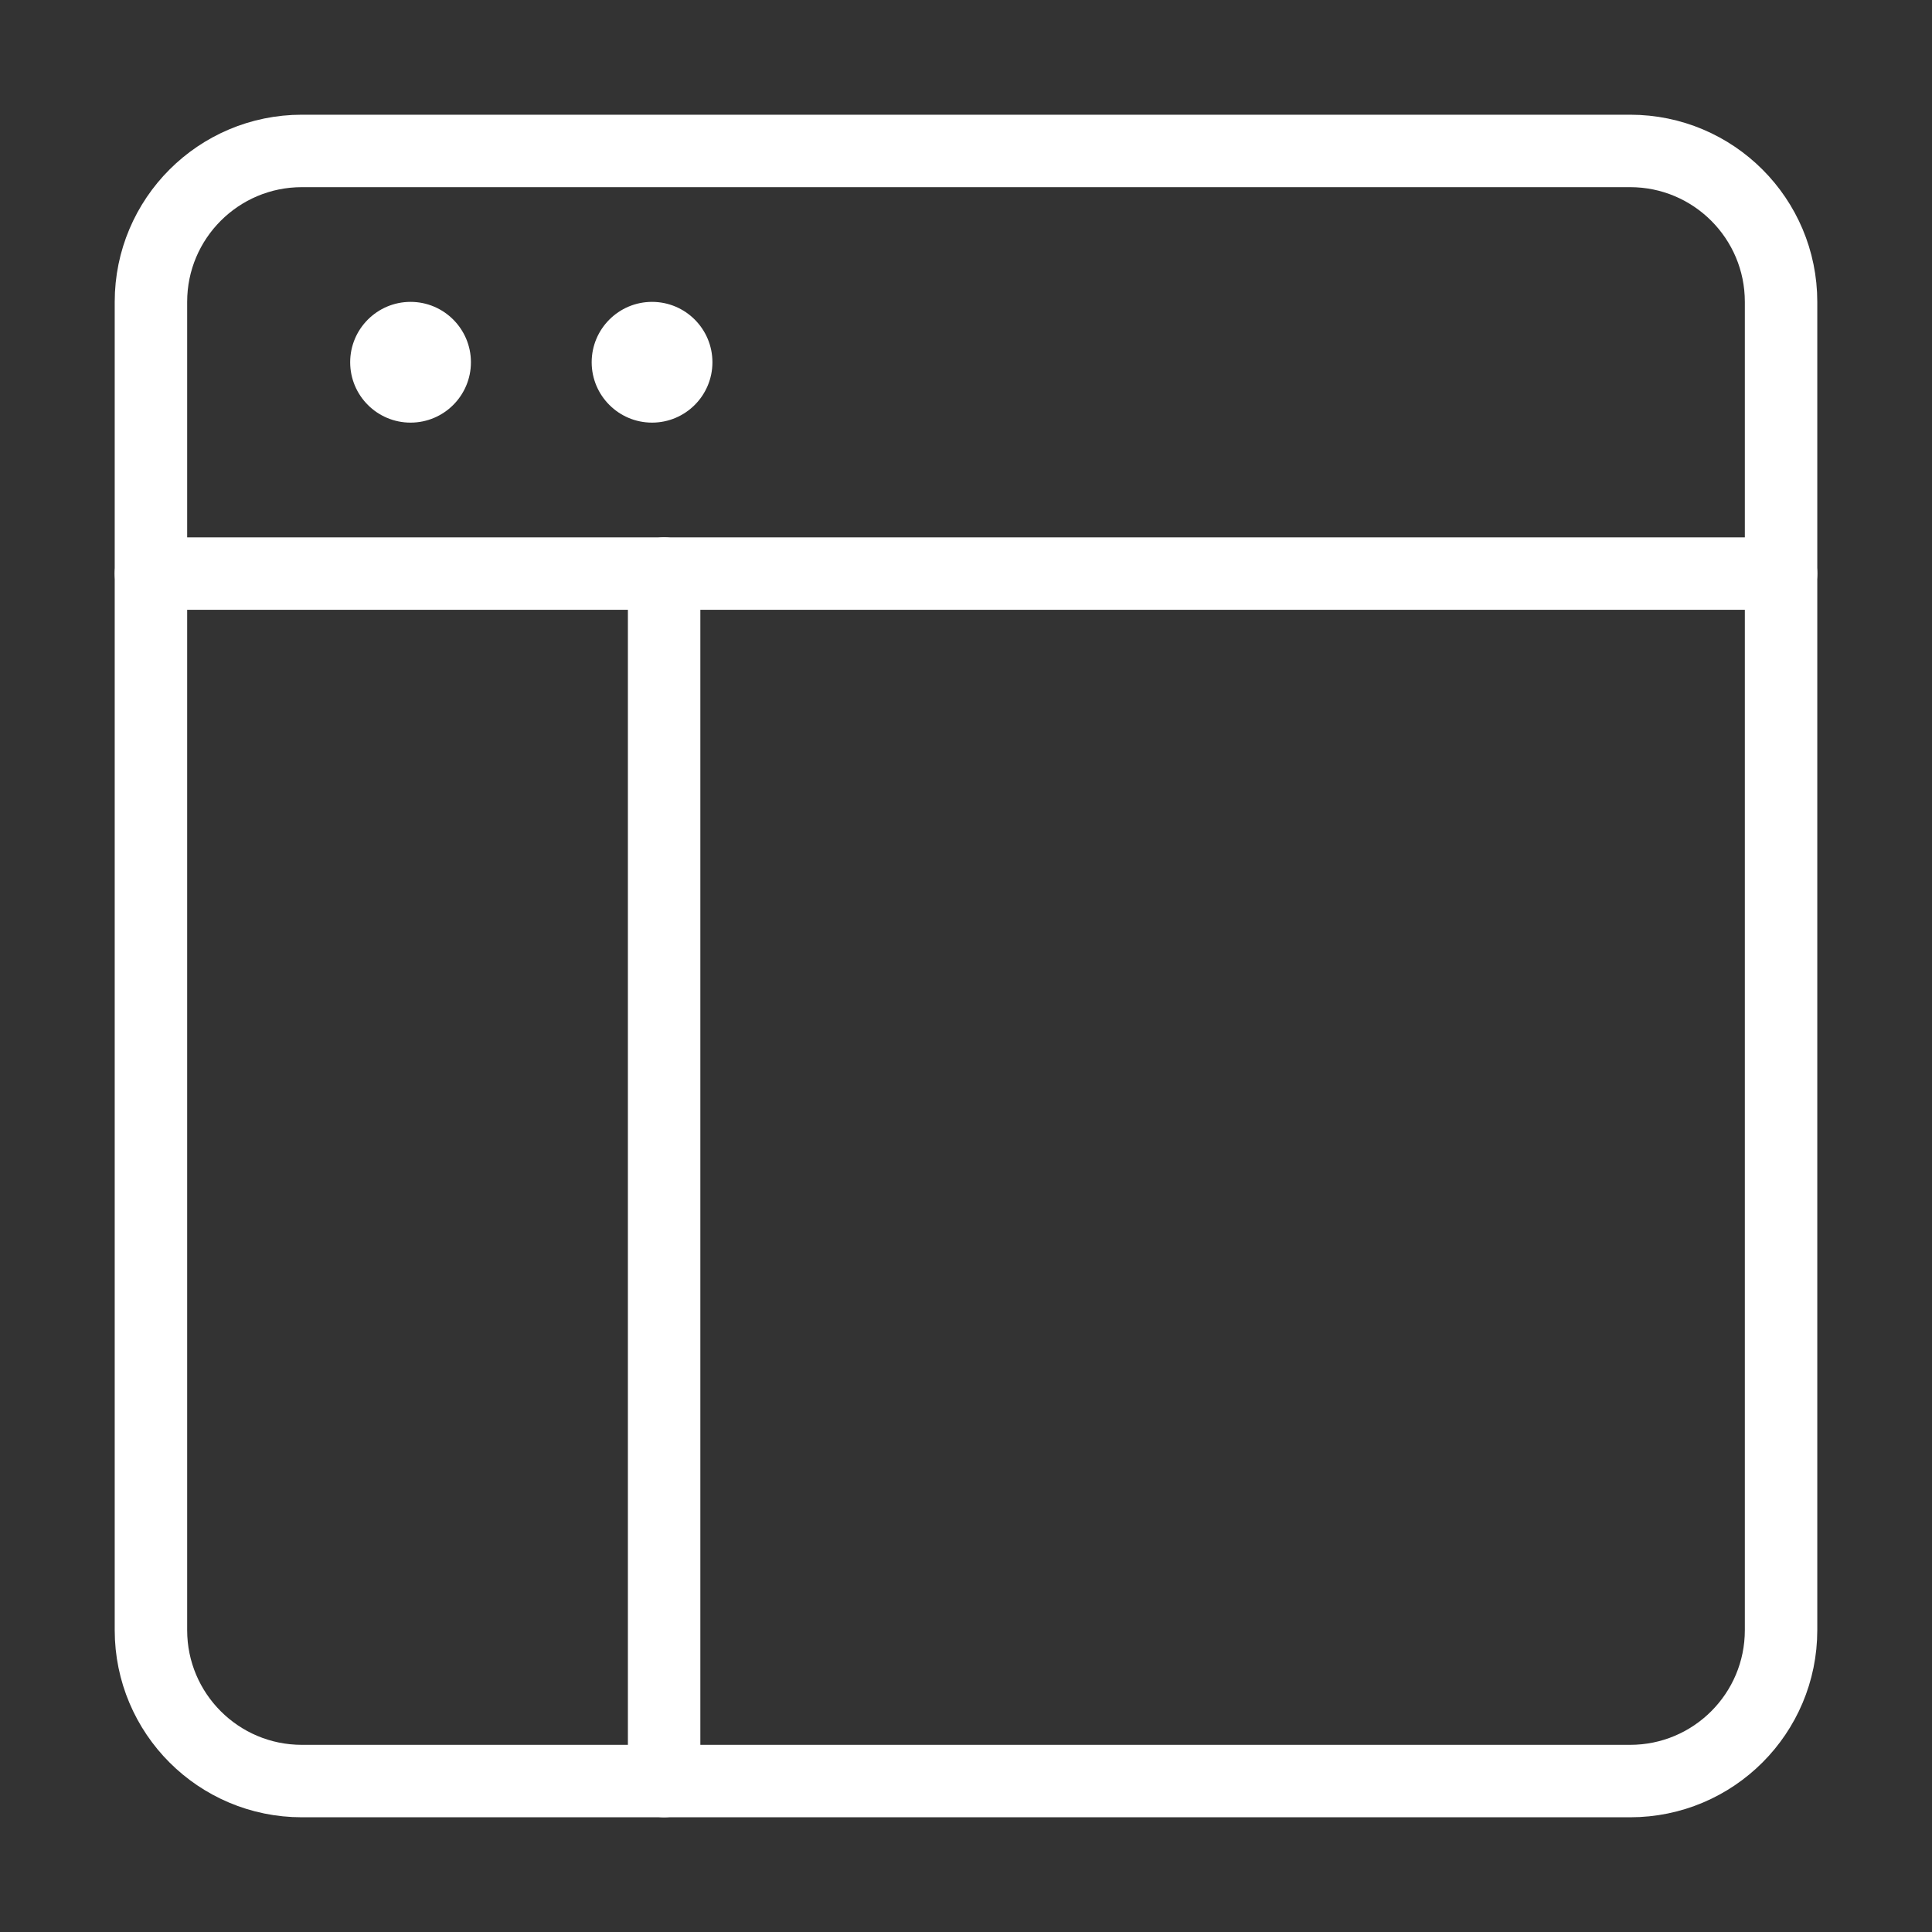 <svg width="40" height="40" viewBox="0 0 40 40" fill="none" xmlns="http://www.w3.org/2000/svg">
<rect x="0" y="0" width="40" height="40" fill="#333333" stroke="none"/>
<path d="M13.75 11.875V36.875" stroke="white" stroke-width="1.5" stroke-linecap="round" stroke-linejoin="round"/>
<path d="M3.125 11.875H36.875" stroke="white" stroke-width="1.5" stroke-linecap="round" stroke-linejoin="round"/>
<path d="M8.5 8.75C9.19 8.75 9.75 8.19 9.75 7.5C9.75 6.81 9.19 6.25 8.5 6.25C7.81 6.25 7.25 6.81 7.25 7.5C7.25 8.19 7.81 8.75 8.5 8.75Z" fill="white"/>
<path d="M13.5 8.75C14.19 8.75 14.75 8.19 14.75 7.5C14.75 6.81 14.19 6.25 13.5 6.25C12.81 6.25 12.25 6.81 12.25 7.5C12.25 8.19 12.81 8.75 13.5 8.75Z" fill="white"/>
<path d="M33.75 3.125H6.25C4.524 3.125 3.125 4.524 3.125 6.25V33.75C3.125 35.476 4.524 36.875 6.25 36.875H33.75C35.476 36.875 36.875 35.476 36.875 33.75V6.25C36.875 4.524 35.476 3.125 33.75 3.125Z" stroke="white" stroke-width="1.5" stroke-linecap="round" stroke-linejoin="round"/>
</svg>
